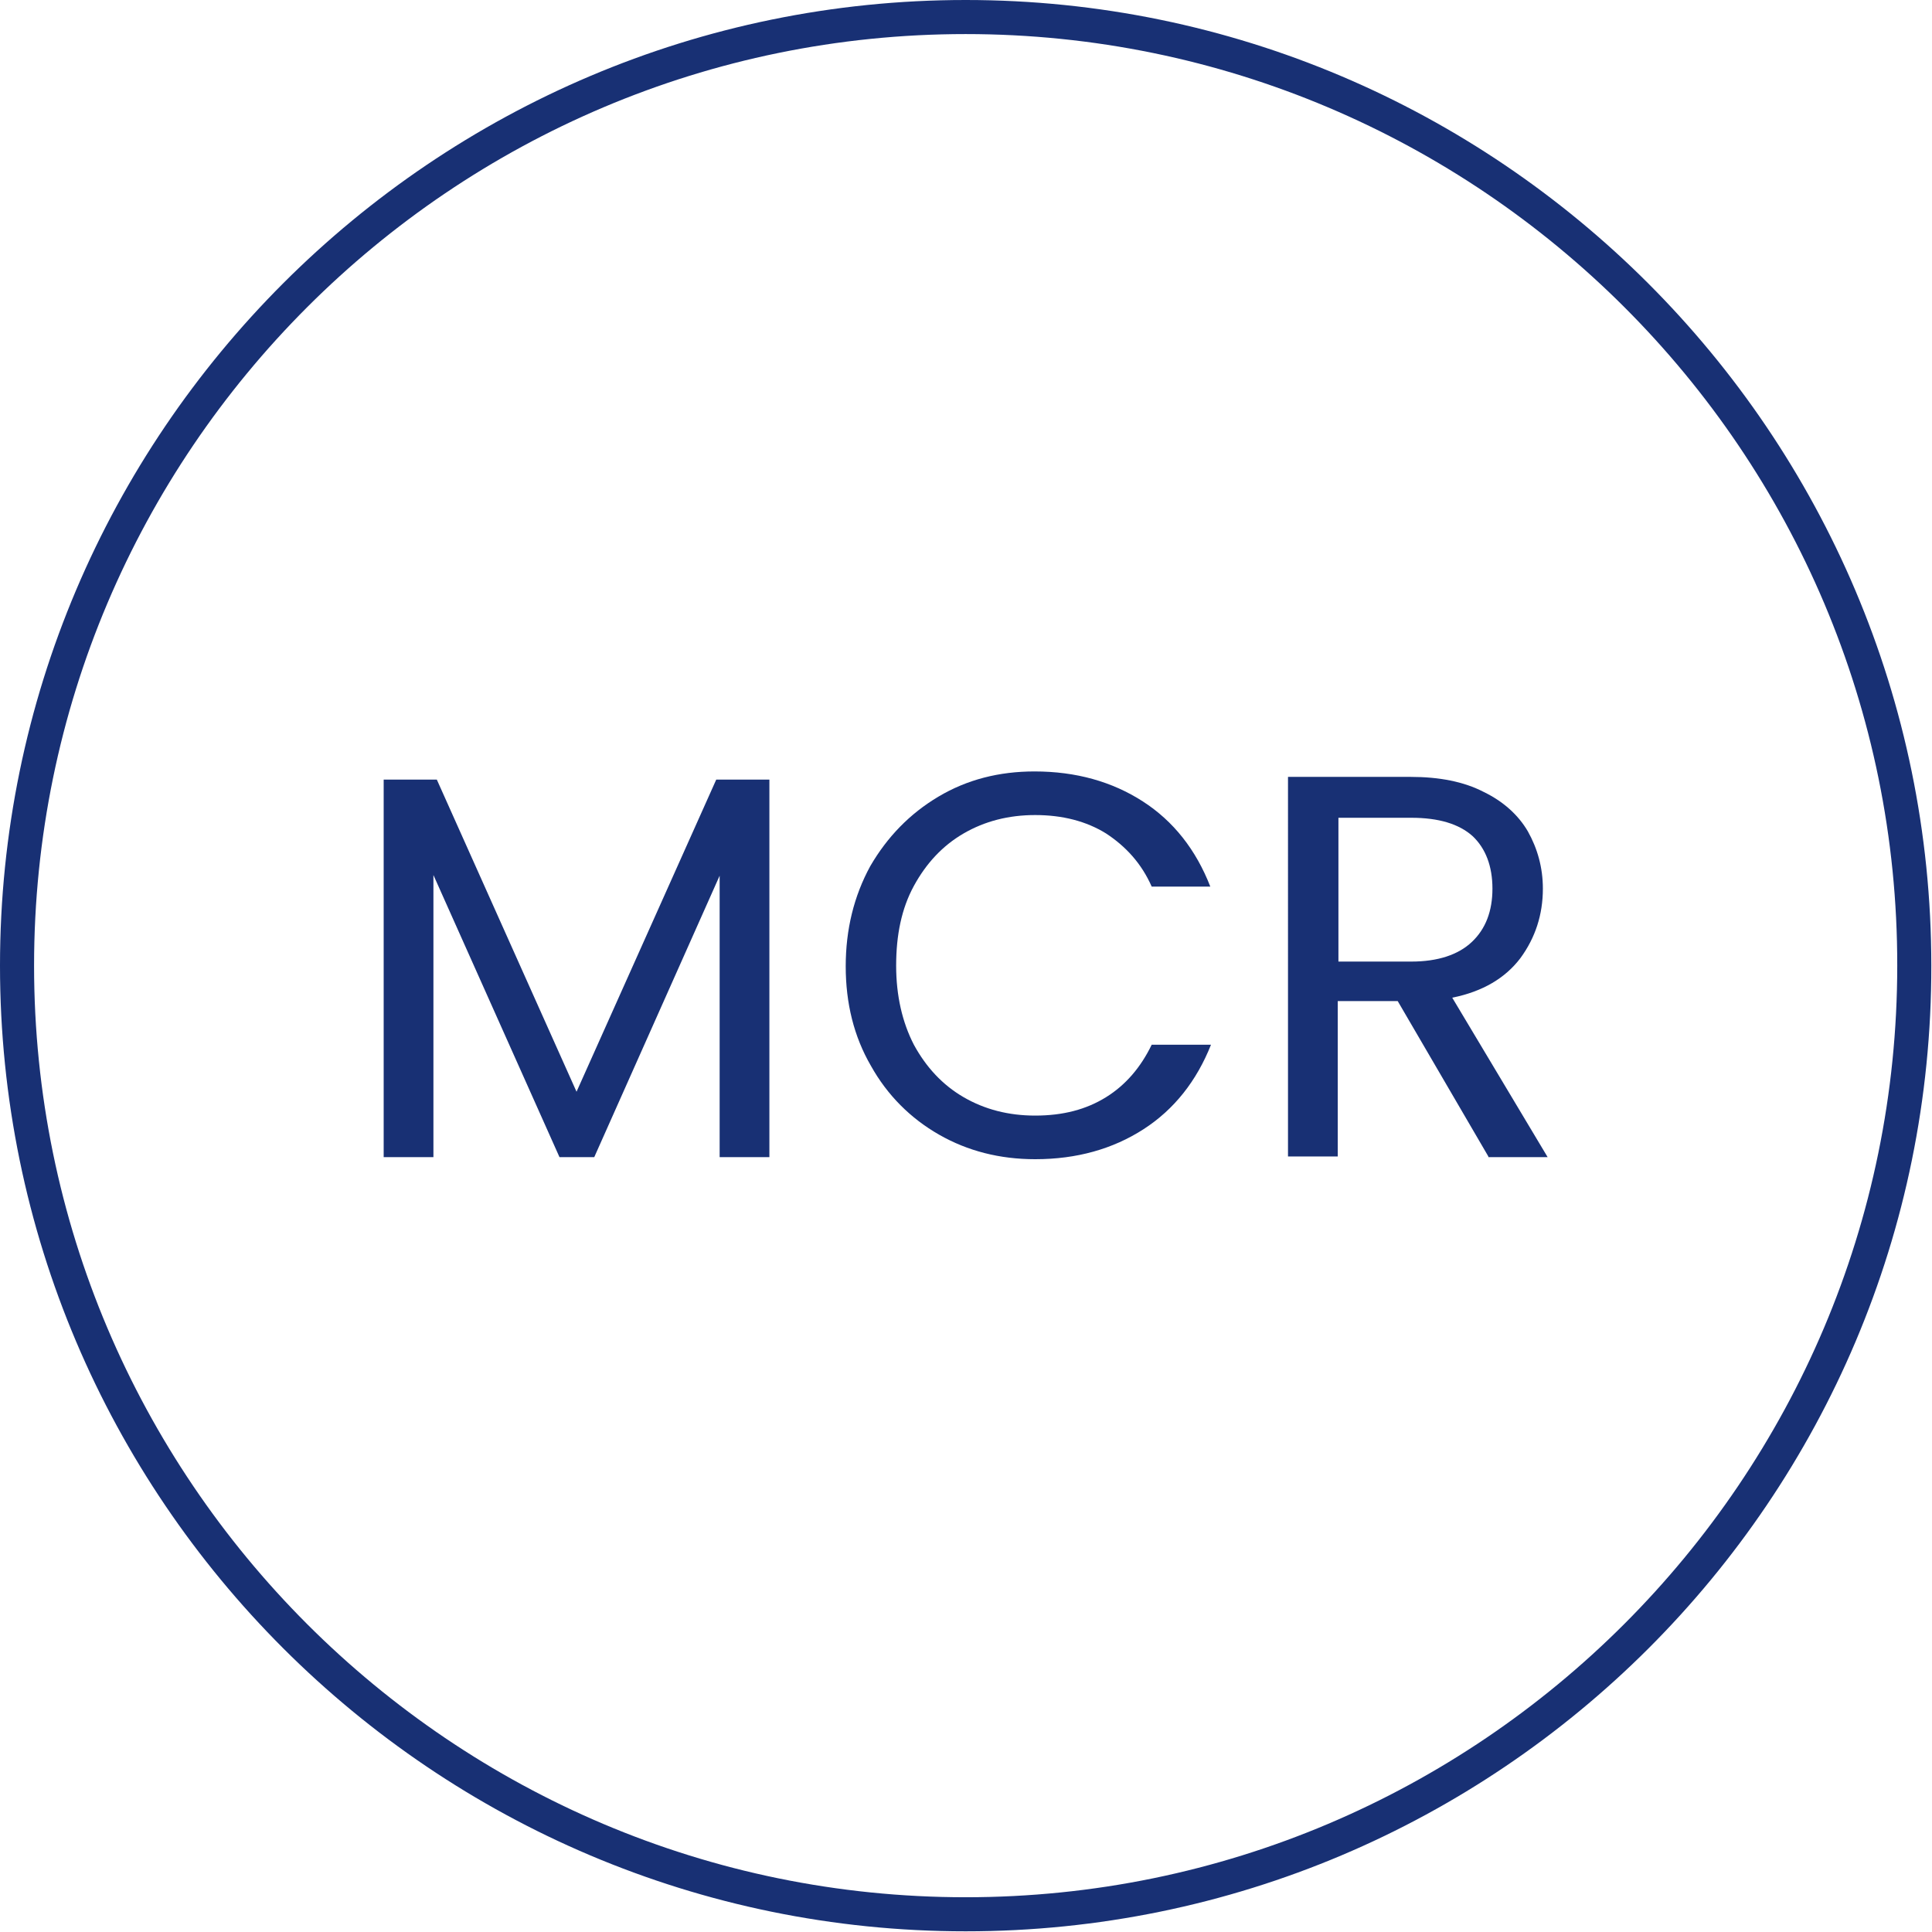 <?xml version="1.0" encoding="utf-8"?>
<!-- Generator: Adobe Illustrator 27.0.1, SVG Export Plug-In . SVG Version: 6.00 Build 0)  -->
<svg version="1.1" id="_x31_" xmlns="http://www.w3.org/2000/svg" xmlns:xlink="http://www.w3.org/1999/xlink" x="0px" y="0px"
	 viewBox="0 0 28.35 28.35" style="enable-background:new 0 0 28.35 28.35;" xml:space="preserve">
<style type="text/css">
	.st0{fill:#FFFFFF;}
	.st1{fill:#183074;}
	.st2{fill:#4C7153;}
	.st3{fill:#C1262A;}
	.st4{fill:#F1D263;}
	.st5{fill:#D7DEE0;}
	.st6{fill:none;stroke:#183074;stroke-width:0.5;stroke-miterlimit:10;}
	.st7{fill:#1D1D1B;}
	.st8{fill:#090400;}
	.st9{fill:none;stroke:#183074;stroke-width:0.5;stroke-miterlimit:10;stroke-dasharray:6,4,8,4;}
	.st10{fill-rule:evenodd;clip-rule:evenodd;fill:none;stroke:#183074;stroke-miterlimit:10;}
	.st11{fill:none;stroke:#FFFFFF;stroke-width:0.5;stroke-miterlimit:10;}
	.st12{fill:none;stroke:#183074;stroke-width:0.603;stroke-miterlimit:10;}
	.st13{fill:none;stroke:#183074;stroke-width:0.472;stroke-miterlimit:10;}
	.st14{fill:#183074;stroke:#183074;stroke-width:0.5;stroke-miterlimit:10;}
	.st15{fill:none;stroke:#183074;stroke-width:0.5;stroke-linejoin:round;stroke-miterlimit:10;}
	.st16{fill:none;stroke:#183074;stroke-width:0.455;stroke-miterlimit:10;}
	
		.st17{fill-rule:evenodd;clip-rule:evenodd;fill:none;stroke:#183074;stroke-width:0.5;stroke-linejoin:round;stroke-miterlimit:10;}
</style>
<g>
	<g>
		<path class="st1" d="M11.29,11.44v5.54h-0.73v-4.13l-1.84,4.13H8.21l-1.85-4.14v4.14H5.63v-5.54h0.78l2.05,4.58l2.05-4.58H11.29z"
			/>
		<path class="st1" d="M12.77,12.71c0.25-0.43,0.58-0.77,1-1.02c0.42-0.25,0.89-0.37,1.41-0.37c0.61,0,1.14,0.15,1.59,0.44
			s0.78,0.71,0.99,1.25H16.9c-0.15-0.34-0.38-0.59-0.67-0.78c-0.29-0.18-0.64-0.27-1.04-0.27c-0.39,0-0.74,0.09-1.05,0.27
			c-0.31,0.18-0.55,0.44-0.73,0.77c-0.18,0.33-0.26,0.72-0.26,1.17c0,0.44,0.09,0.83,0.26,1.16c0.18,0.33,0.42,0.59,0.73,0.77
			c0.31,0.18,0.66,0.27,1.05,0.27c0.41,0,0.75-0.09,1.04-0.27c0.29-0.18,0.51-0.44,0.67-0.77h0.87c-0.21,0.53-0.54,0.95-0.99,1.24
			c-0.45,0.29-0.98,0.44-1.59,0.44c-0.52,0-0.99-0.12-1.41-0.36c-0.42-0.24-0.76-0.58-1-1.01c-0.25-0.43-0.37-0.92-0.37-1.46
			S12.53,13.15,12.77,12.71z"/>
		<path class="st1" d="M21.84,16.97l-1.33-2.28h-0.88v2.28h-0.73V11.4h1.8c0.42,0,0.78,0.07,1.07,0.22
			c0.29,0.14,0.51,0.34,0.65,0.58c0.14,0.25,0.22,0.53,0.22,0.84c0,0.38-0.11,0.72-0.33,1.02c-0.22,0.29-0.55,0.49-1,0.58l1.4,2.34
			H21.84z M19.64,14.11h1.07c0.39,0,0.69-0.1,0.89-0.29c0.2-0.19,0.3-0.45,0.3-0.78c0-0.33-0.1-0.59-0.29-0.77
			C21.41,12.09,21.11,12,20.71,12h-1.07V14.11z"/>
	</g>
</g>
<path class="st1" d="M14.17,28.34C6.36,28.34,0,21.99,0,14.17C0,6.36,6.36,0,14.17,0s14.17,6.36,14.17,14.17
	C28.35,21.99,21.99,28.34,14.17,28.34z M14.17,0.5C6.63,0.5,0.5,6.63,0.5,14.17c0,7.54,6.13,13.67,13.67,13.67
	s13.67-6.13,13.67-13.67C27.85,6.63,21.71,0.5,14.17,0.5z"/>
</svg>
